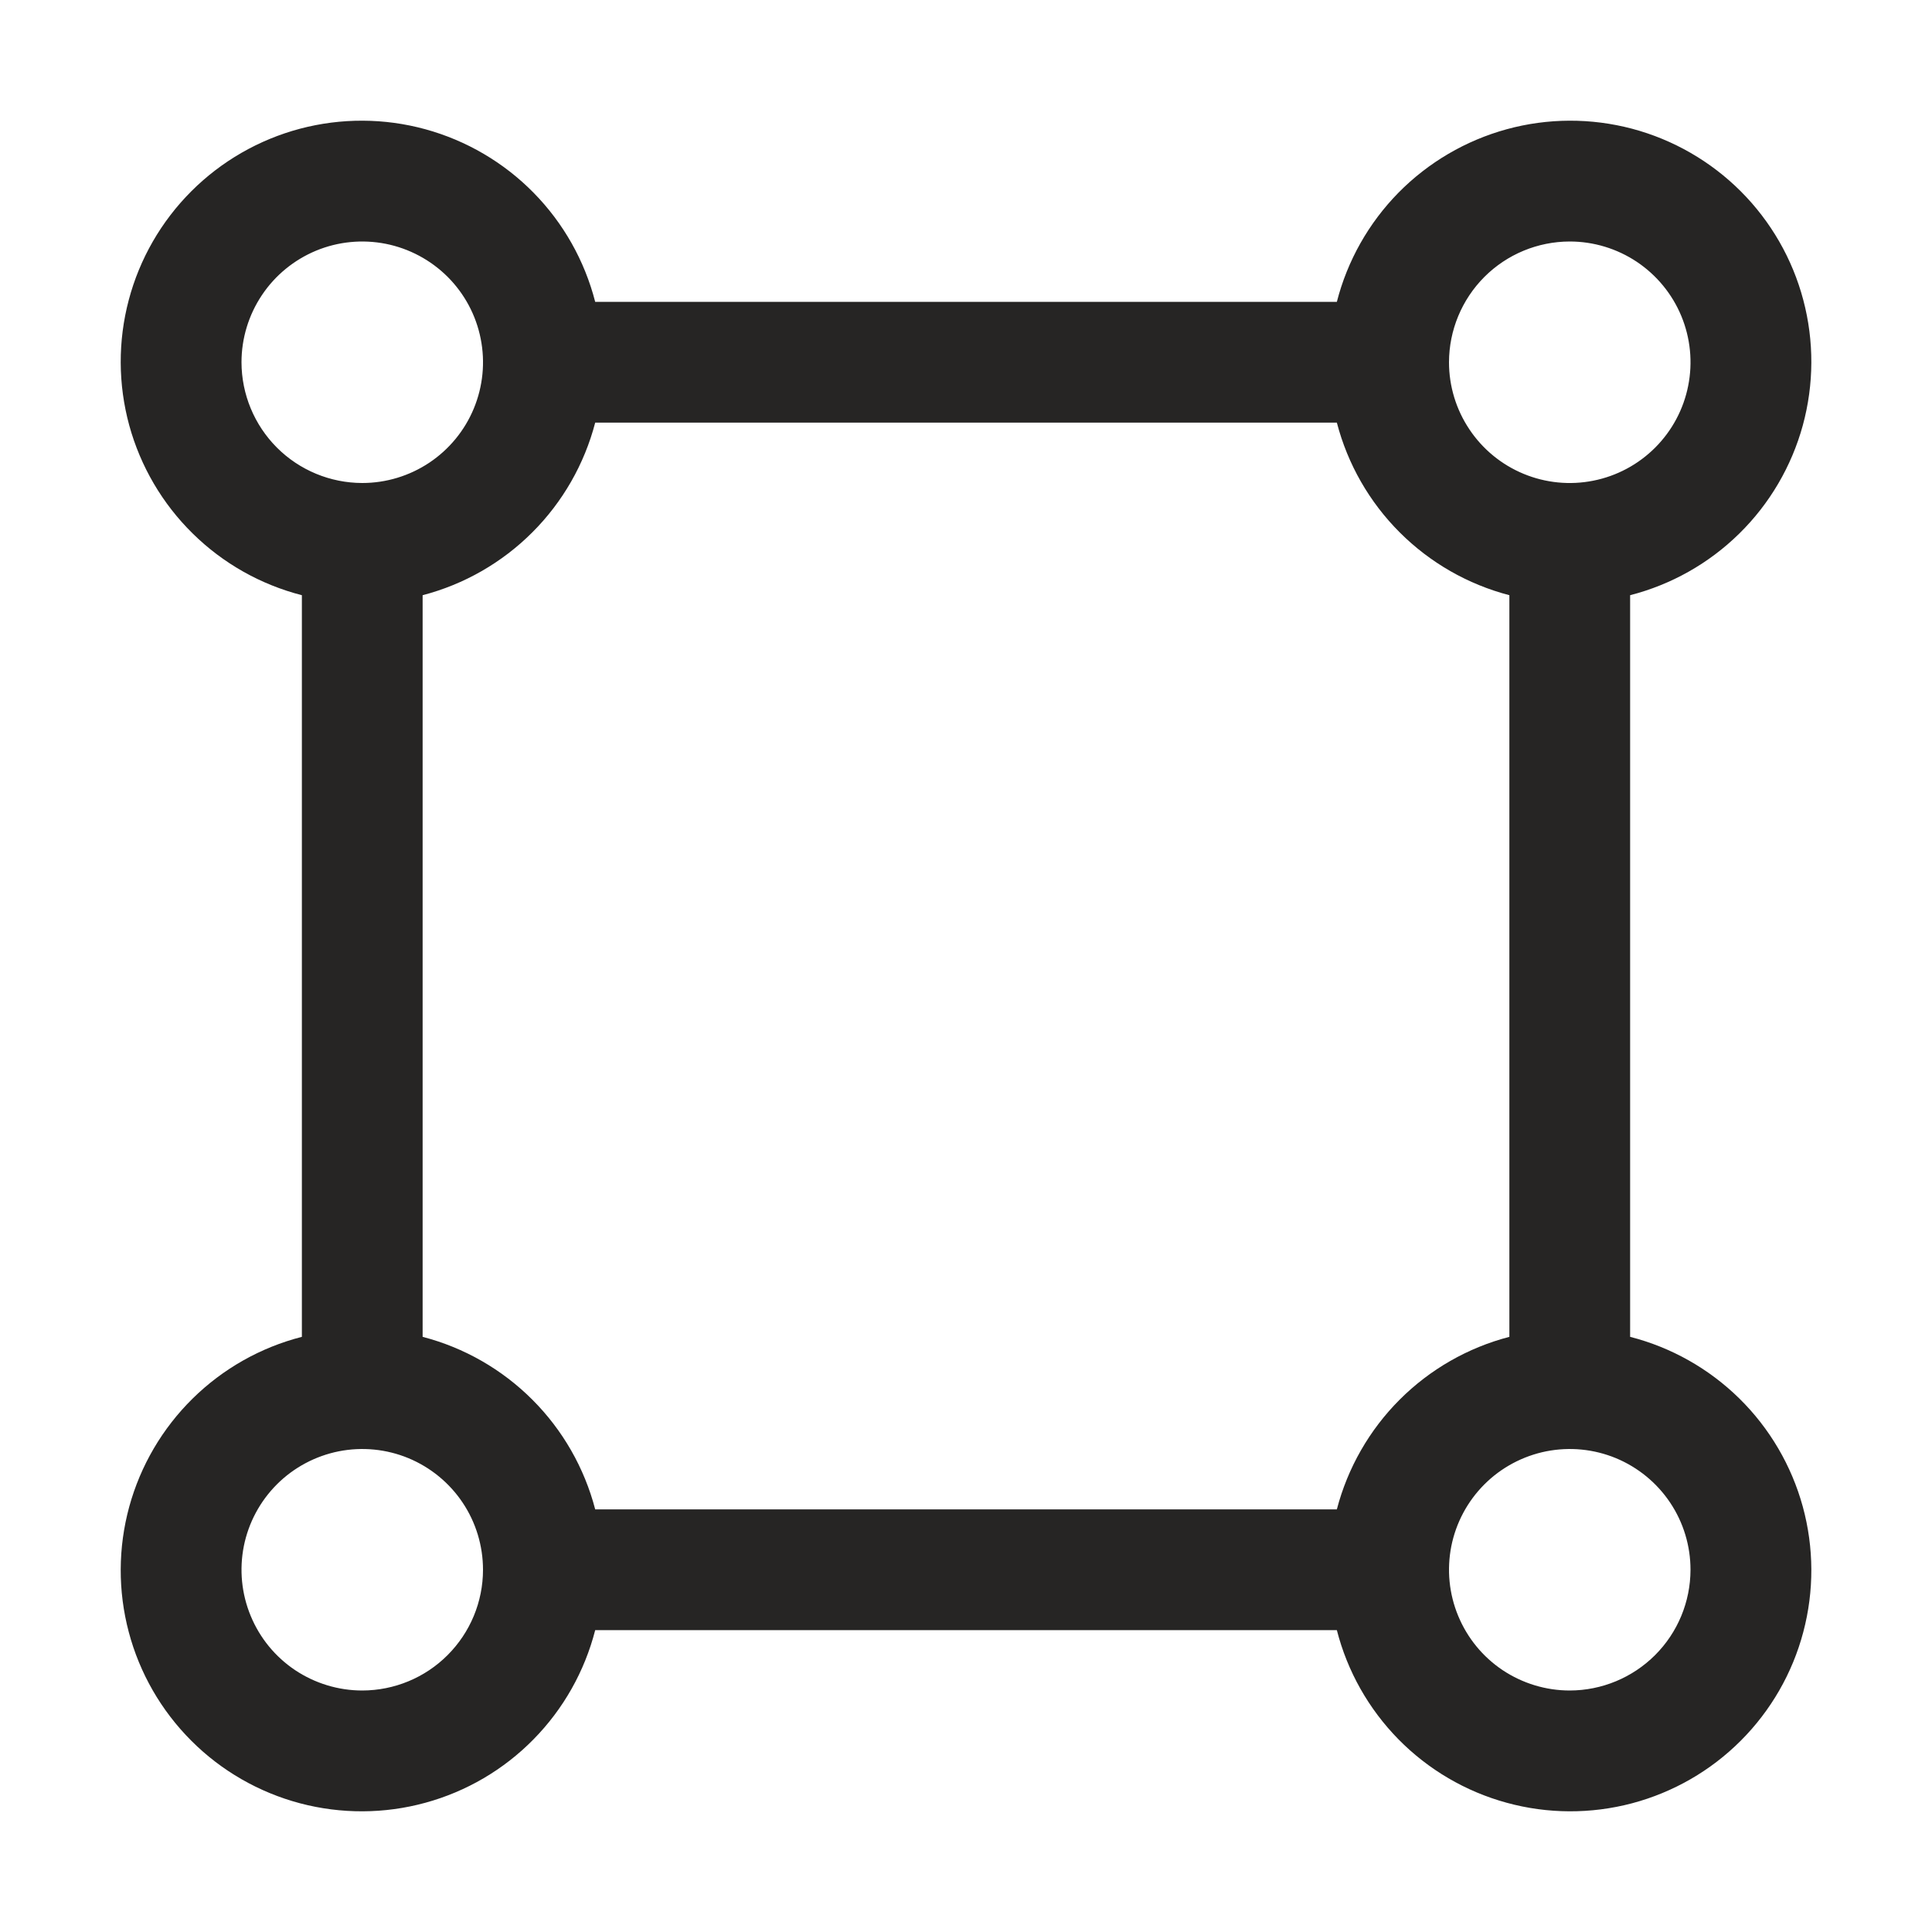 <svg width="40" height="40" viewBox="0 0 40 40" fill="none" xmlns="http://www.w3.org/2000/svg">
<path d="M33.75 27.678V12.323C34.603 12.104 35.383 11.664 36.011 11.046C36.639 10.429 37.092 9.656 37.325 8.807C37.557 7.957 37.561 7.062 37.335 6.21C37.11 5.359 36.663 4.583 36.04 3.96C35.417 3.338 34.641 2.891 33.79 2.665C32.939 2.44 32.043 2.443 31.194 2.676C30.345 2.909 29.572 3.362 28.954 3.989C28.337 4.617 27.896 5.397 27.678 6.25H12.323C12.104 5.397 11.664 4.617 11.046 3.989C10.429 3.362 9.656 2.909 8.807 2.676C7.958 2.443 7.062 2.44 6.211 2.665C5.36 2.891 4.583 3.338 3.961 3.96C3.338 4.583 2.891 5.359 2.666 6.21C2.44 7.062 2.444 7.957 2.676 8.807C2.909 9.656 3.362 10.429 3.99 11.046C4.617 11.664 5.397 12.104 6.25 12.323V27.678C5.397 27.896 4.617 28.337 3.99 28.954C3.362 29.572 2.909 30.344 2.676 31.194C2.444 32.043 2.44 32.938 2.666 33.79C2.891 34.641 3.338 35.417 3.961 36.04C4.583 36.663 5.36 37.109 6.211 37.335C7.062 37.56 7.958 37.557 8.807 37.324C9.656 37.092 10.429 36.639 11.046 36.011C11.664 35.383 12.104 34.603 12.323 33.75H27.678C27.896 34.603 28.337 35.383 28.954 36.011C29.572 36.639 30.345 37.092 31.194 37.324C32.043 37.557 32.939 37.56 33.79 37.335C34.641 37.109 35.417 36.663 36.04 36.04C36.663 35.417 37.11 34.641 37.335 33.79C37.561 32.938 37.557 32.043 37.325 31.194C37.092 30.344 36.639 29.572 36.011 28.954C35.383 28.337 34.603 27.896 33.75 27.678ZM32.5 5C32.995 5 33.478 5.147 33.889 5.421C34.3 5.696 34.621 6.087 34.81 6.543C34.999 7 35.049 7.503 34.952 7.988C34.856 8.473 34.618 8.918 34.268 9.268C33.919 9.617 33.473 9.856 32.988 9.952C32.503 10.049 32 9.999 31.544 9.81C31.087 9.621 30.696 9.3 30.422 8.889C30.147 8.478 30 7.995 30 7.5C30.001 6.837 30.265 6.202 30.733 5.733C31.202 5.264 31.837 5.001 32.5 5ZM5 7.5C5 7.006 5.147 6.522 5.422 6.111C5.696 5.7 6.087 5.38 6.544 5.19C7 5.001 7.503 4.952 7.988 5.048C8.473 5.145 8.918 5.383 9.268 5.732C9.618 6.082 9.856 6.527 9.952 7.012C10.049 7.497 9.999 8 9.81 8.457C9.621 8.914 9.3 9.304 8.889 9.579C8.478 9.853 7.995 10 7.5 10C6.838 9.999 6.202 9.736 5.733 9.267C5.265 8.798 5.001 8.163 5 7.5ZM7.5 35C7.006 35 6.523 34.853 6.111 34.579C5.7 34.304 5.38 33.914 5.191 33.457C5.001 33 4.952 32.497 5.048 32.012C5.145 31.527 5.383 31.082 5.733 30.732C6.082 30.383 6.528 30.145 7.013 30.048C7.498 29.952 8 30.001 8.457 30.19C8.914 30.38 9.304 30.7 9.579 31.111C9.854 31.522 10 32.006 10 32.5C10 33.163 9.736 33.798 9.267 34.267C8.799 34.736 8.163 34.999 7.5 35ZM27.678 31.25H12.323C12.099 30.391 11.65 29.607 11.022 28.979C10.394 28.351 9.61 27.901 8.75 27.678V12.323C9.61 12.099 10.394 11.649 11.022 11.021C11.65 10.393 12.099 9.609 12.323 8.75H27.678C27.902 9.61 28.351 10.394 28.979 11.022C29.607 11.65 30.391 12.099 31.25 12.323V27.678C30.391 27.901 29.607 28.35 28.979 28.978C28.351 29.606 27.902 30.391 27.678 31.25ZM32.5 35C32.006 35 31.523 34.853 31.111 34.579C30.7 34.304 30.38 33.914 30.191 33.457C30.001 33 29.952 32.497 30.048 32.012C30.145 31.527 30.383 31.082 30.733 30.732C31.082 30.383 31.528 30.145 32.013 30.048C32.498 29.952 33 30.001 33.457 30.19C33.914 30.38 34.304 30.7 34.579 31.111C34.854 31.522 35 32.006 35 32.5C34.999 33.163 34.736 33.798 34.267 34.267C33.798 34.735 33.163 34.999 32.5 35Z" fill="#262524"/>
</svg>
